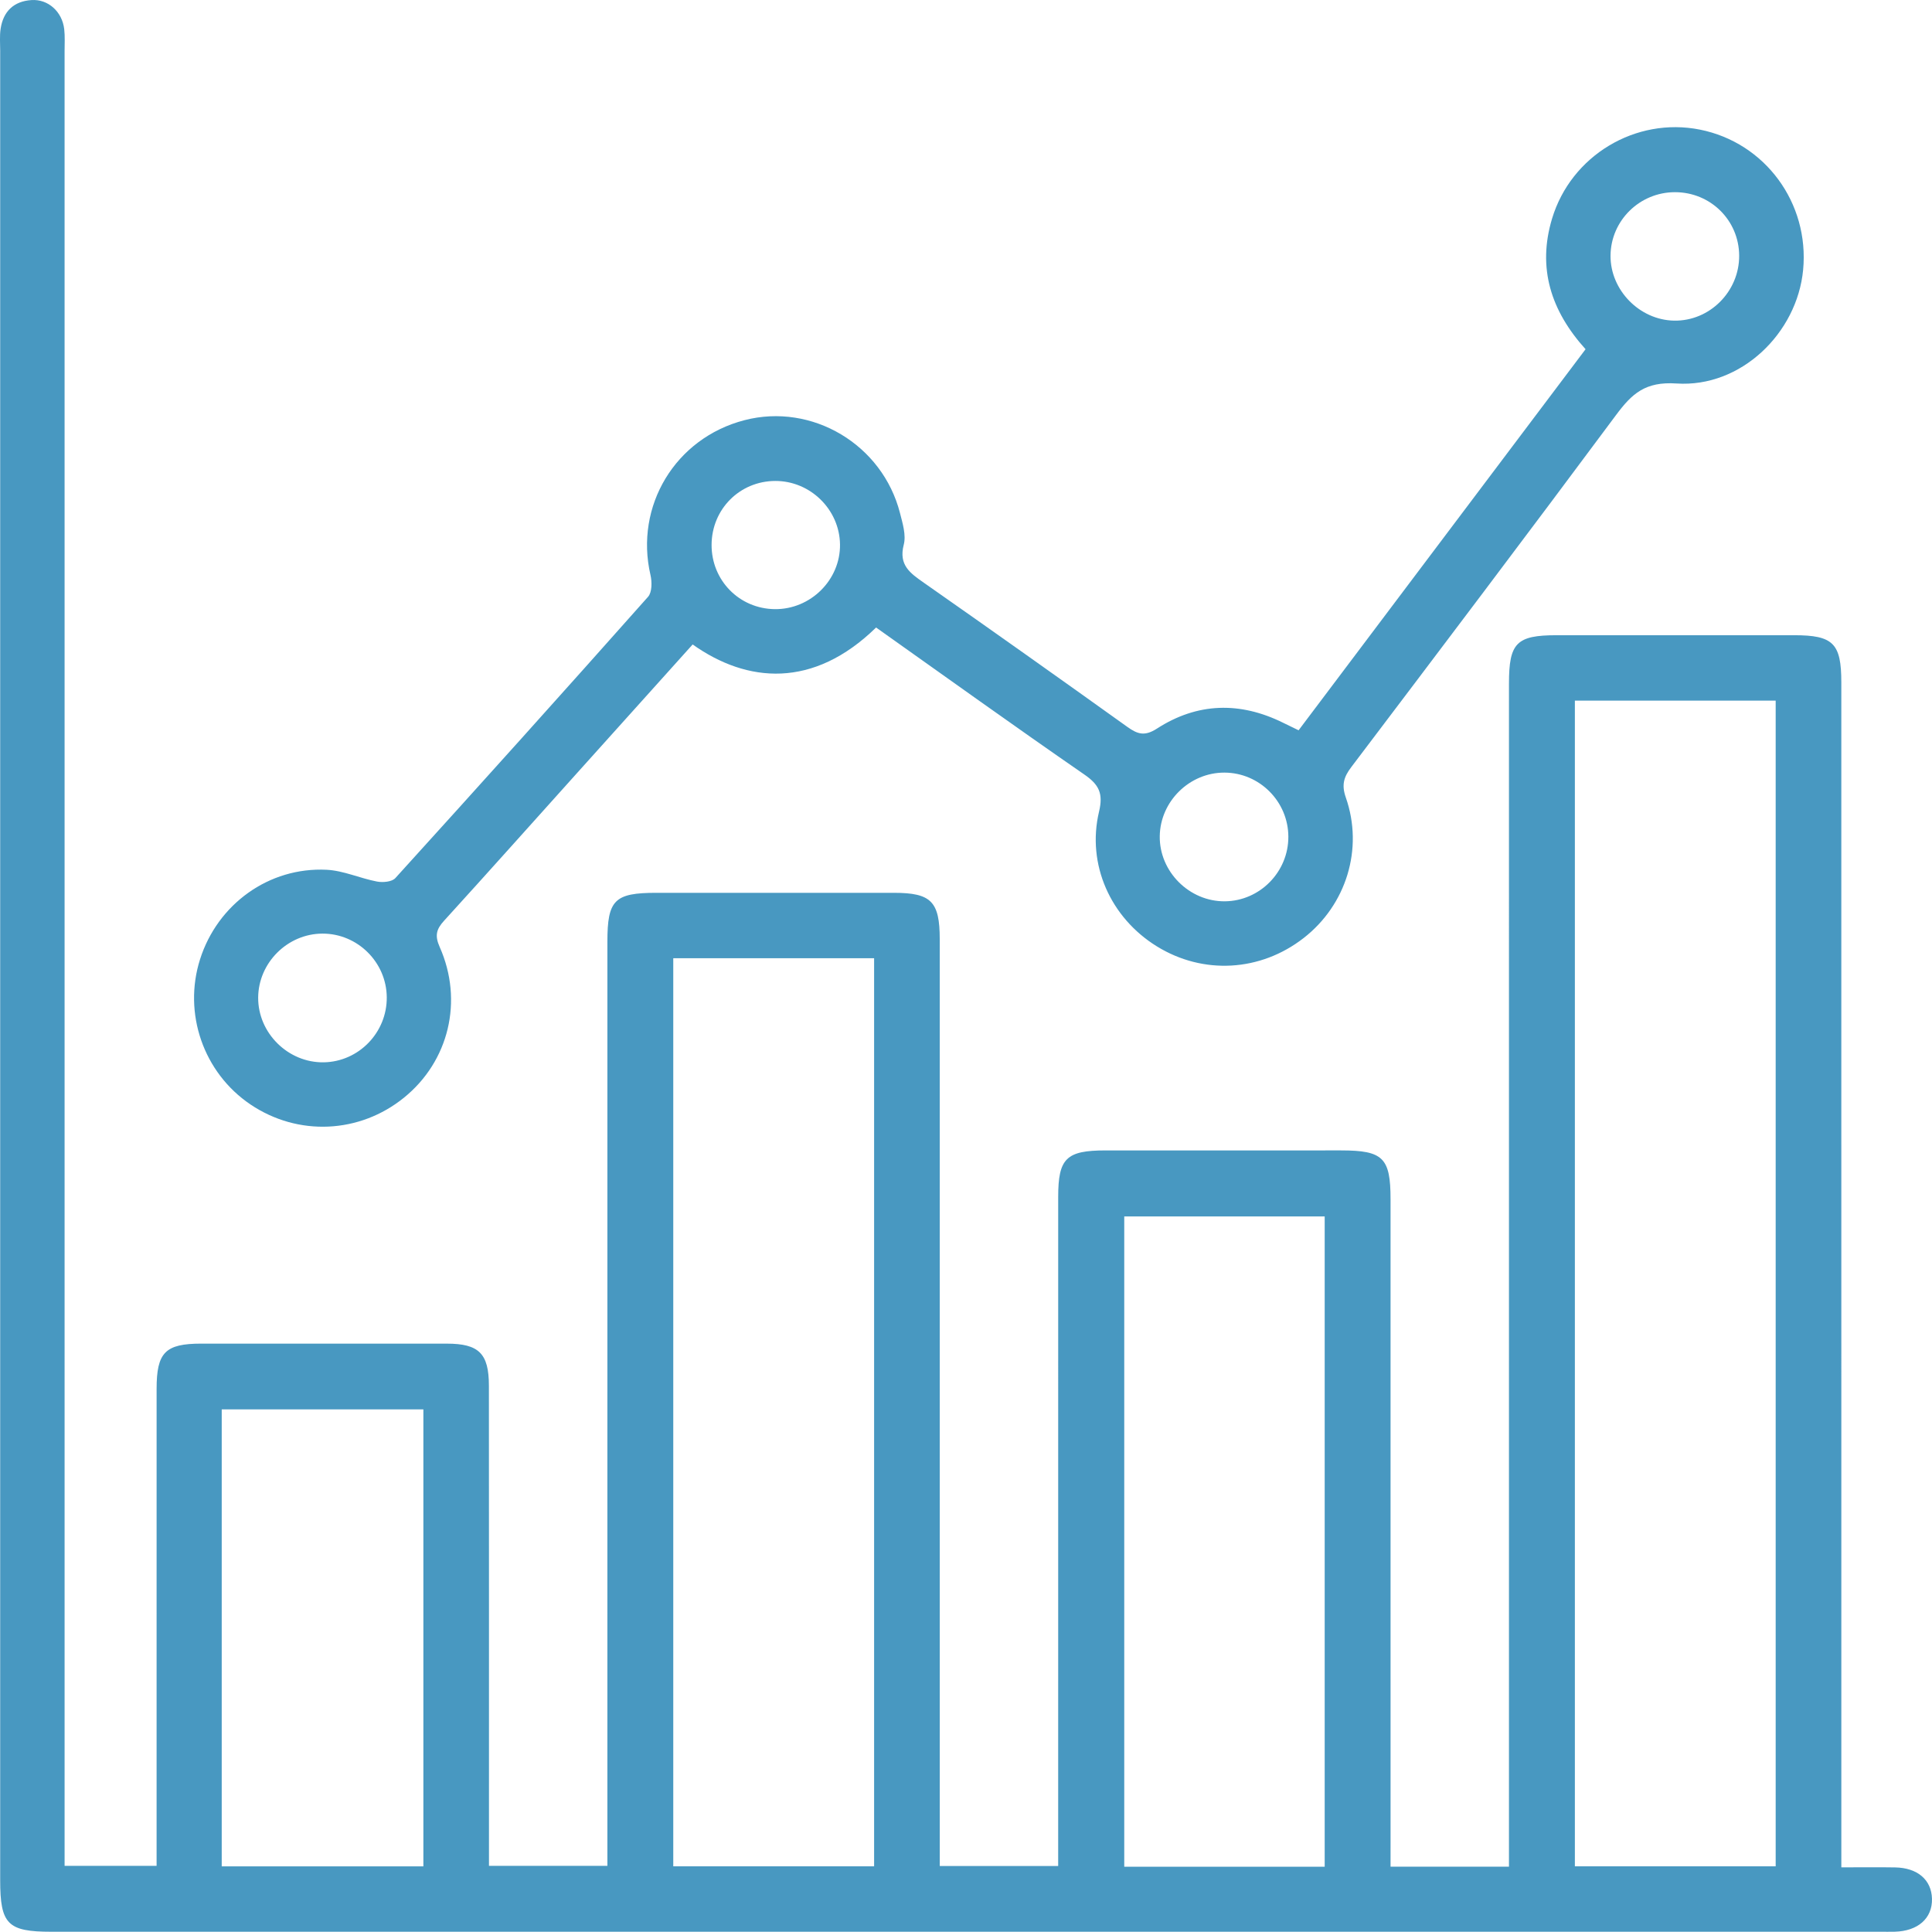 <?xml version="1.0" encoding="iso-8859-1"?>
<!-- Generator: Adobe Illustrator 26.3.1, SVG Export Plug-In . SVG Version: 6.00 Build 0)  -->
<svg version="1.1" id="Calque_1" xmlns="http://www.w3.org/2000/svg" xmlns:xlink="http://www.w3.org/1999/xlink" x="0px" y="0px"
	 viewBox="0 0 359.304 359.263" style="enable-background:new 0 0 359.304 359.263;" xml:space="preserve">
<g>
	<path style="fill:#4898C1;" d="M258.608,347.153c7.575,0,14.536,0,22.022,0c0-1.691,0-3.263,0-4.834
		c0-71.732-0.001-143.465,0.001-215.197c0-7.568,1.401-8.985,8.875-8.987c14.721-0.003,29.441-0.004,44.162,0
		c7.252,0.002,8.772,1.504,8.772,8.764c0.005,71.732,0.003,143.465,0.003,215.197c0,1.598,0,3.197,0,5.185
		c3.591,0,6.798-0.045,10.004,0.011c4.176,0.073,6.768,2.318,6.854,5.829c0.089,3.637-2.609,6.023-6.944,6.13
		c-0.873,0.021-1.746,0.005-2.62,0.005c-113.4,0-226.799,0-340.199,0c-8.116,0-9.503-1.4-9.503-9.589
		c0-113.4,0-226.799,0.002-340.199c0-1.372-0.125-2.767,0.078-4.111C0.605,2.107,2.57,0.222,5.87,0.012
		c3.089-0.197,5.698,2.163,6.073,5.412c0.156,1.356,0.068,2.741,0.068,4.113c0.002,110.78,0.002,221.56,0.002,332.34
		c0,1.613,0,3.226,0,5.122c5.673,0,11.187,0,17.109,0c0-1.561,0-3.023,0-4.484c0-28.069-0.003-56.138,0.003-84.208
		c0.001-6.796,1.609-8.423,8.31-8.426c15.22-0.007,30.44-0.012,45.659,0.003c5.96,0.006,7.824,1.825,7.83,7.822
		c0.026,28.194,0.012,56.388,0.013,84.582c0,1.48,0,2.96,0,4.716c7.325,0,14.364,0,22.022,0c0-1.444,0-3.001,0-4.557
		c0-55.764-0.001-111.528,0.001-167.293c0-7.794,1.32-9.11,9.126-9.111c14.721-0.002,29.441-0.004,44.162,0.001
		c6.924,0.003,8.52,1.604,8.521,8.64c0.007,55.764,0.004,111.528,0.004,167.293c0,1.602,0,3.204,0,5.054c7.365,0,14.409,0,22.022,0
		c0-1.39,0-2.831,0-4.272c0-40.045-0.002-80.091,0.002-120.136c0.001-7.208,1.492-8.67,8.815-8.672
		c14.596-0.003,29.192-0.002,43.788-0.001c7.815,0.001,9.207,1.363,9.208,9.079c0.004,39.67,0.002,79.34,0.002,119.011
		C258.608,343.636,258.608,345.235,258.608,347.153z M292.887,130.301c0,72.492,0,144.626,0,216.782c12.58,0,24.879,0,37.344,0
		c0-72.329,0-144.461,0-216.782C317.702,130.301,305.409,130.301,292.887,130.301z M125.211,178.21c0,56.514,0,112.679,0,168.877
		c12.576,0,24.874,0,37.351,0c0-56.357,0-112.52,0-168.877C150.037,178.21,137.744,178.21,125.211,178.21z M246.359,347.167
		c0-40.525,0-80.722,0-120.941c-12.653,0-25.031,0-37.276,0c0,40.501,0,80.698,0,120.941
		C221.594,347.167,233.791,347.167,246.359,347.167z M41.235,347.096c12.693,0,24.988,0,37.501,0c0-28.403,0-56.622,0-84.985
		c-12.605,0-24.985,0-37.501,0C41.235,290.509,41.235,318.649,41.235,347.096z"/>
	<path style="fill:#4898C1;" d="M241.505,135.815c17.817-23.658,35.573-47.236,53.37-70.868c-6.438-7.131-9.002-15.093-6.229-24.294
		c3.542-11.751,15.558-18.93,27.49-16.549c12.126,2.42,20.381,13.634,19.201,26.082c-1.117,11.776-11.576,21.93-23.546,21.133
		c-5.837-0.389-8.303,1.906-11.255,5.878c-16.282,21.913-32.751,43.688-49.226,65.456c-1.396,1.844-1.849,3.3-1.023,5.66
		c3.343,9.548,0.081,19.973-7.843,26.138c-8.053,6.265-18.682,6.866-27.303,1.544c-8.61-5.315-13.082-15.237-10.745-25.061
		c0.8-3.365,0.007-4.998-2.73-6.888c-13.013-8.988-25.859-18.22-38.736-27.345c-11.676,11.403-23.951,10.359-34.115,3.153
		c-7.22,8.031-14.464,16.086-21.706,24.143c-8.169,9.089-16.303,18.209-24.531,27.245c-1.431,1.571-1.746,2.764-0.811,4.867
		c4.465,10.041,1.7,21.271-6.626,28.021c-8.286,6.718-19.735,7.227-28.563,1.27c-8.738-5.896-12.571-16.941-9.372-27.003
		c3.257-10.244,12.813-17.182,23.553-16.64c3.149,0.159,6.217,1.595,9.37,2.192c1.078,0.204,2.764,0.052,3.394-0.643
		c15.755-17.359,31.432-34.79,47-52.317c0.745-0.839,0.749-2.764,0.454-4.034c-2.986-12.861,4.61-25.475,17.477-28.814
		c12.57-3.262,25.658,4.519,28.923,17.276c0.49,1.916,1.163,4.095,0.699,5.88c-0.989,3.81,1.207,5.305,3.761,7.093
		c12.661,8.863,25.269,17.802,37.834,26.802c1.91,1.368,3.232,1.767,5.495,0.306c7.505-4.845,15.431-5.052,23.449-1.089
		C239.495,134.845,240.379,135.268,241.505,135.815z M239.602,155.609c-0.02-6.544-5.35-11.896-11.874-11.923
		c-6.49-0.026-11.952,5.334-12.042,11.818c-0.091,6.598,5.502,12.188,12.124,12.117
		C234.314,167.552,239.621,162.145,239.602,155.609z M71.929,185.465c-0.056-6.524-5.442-11.855-11.96-11.837
		c-6.494,0.018-11.918,5.418-11.955,11.903c-0.038,6.604,5.59,12.15,12.21,12.033C66.729,197.449,71.985,192.016,71.929,185.465z
		 M311.507,35.742c-6.574-0.001-11.939,5.278-11.988,11.797c-0.048,6.411,5.382,11.969,11.813,12.091
		c6.61,0.125,12.15-5.41,12.11-12.1C323.401,40.964,318.115,35.743,311.507,35.742z M132.338,101.324
		c-0.023,6.615,5.155,11.887,11.749,11.962c6.665,0.075,12.229-5.452,12.133-12.051c-0.095-6.486-5.528-11.807-12.038-11.789
		C137.576,89.463,132.362,94.692,132.338,101.324z"/>
</g>
</svg>

